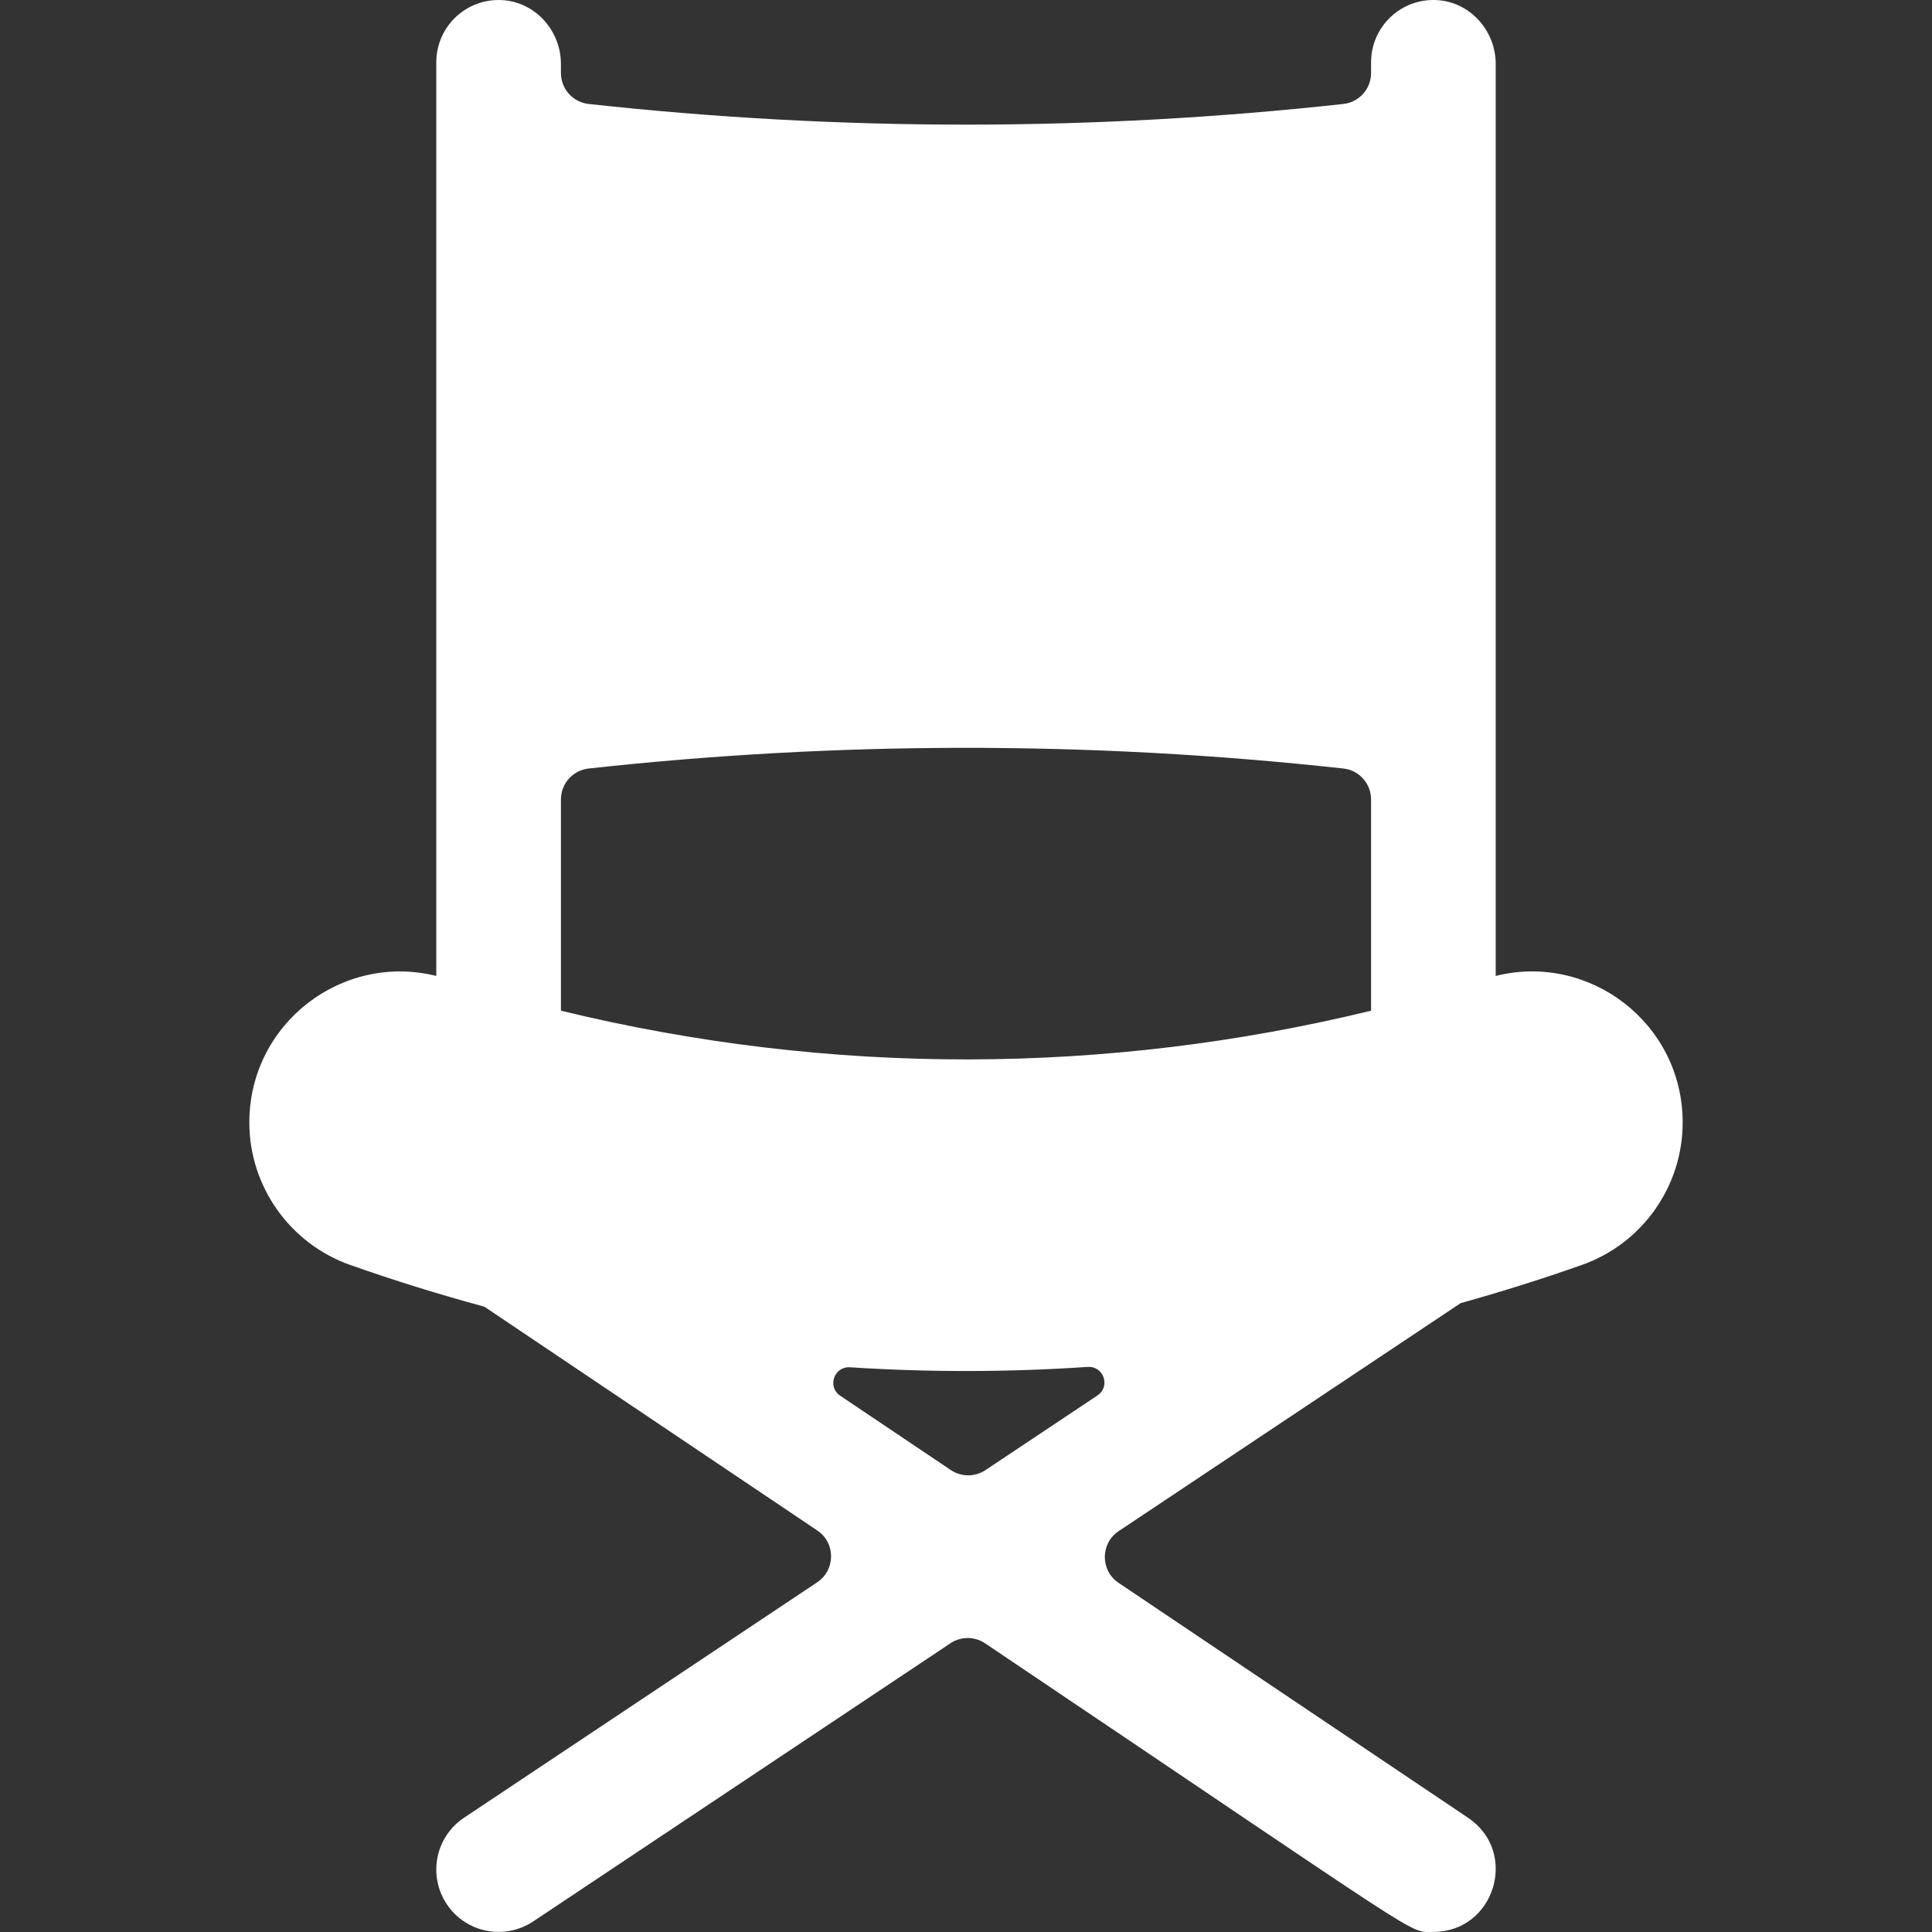 <?xml version="1.0" encoding="UTF-8"?> <svg xmlns="http://www.w3.org/2000/svg" xmlns:xlink="http://www.w3.org/1999/xlink" xmlns:svgjs="http://svgjs.com/svgjs" width="512" height="512" x="0" y="0" viewBox="0 0 496.027 496.027" style="enable-background:new 0 0 512 512" xml:space="preserve" class=""><rect x="0" y="0" width="496.027" height="496.027" fill="#333333" stroke="none"/> <g> <path xmlns="http://www.w3.org/2000/svg" d="m384.014 250.56v-234.111c0-8.618-6.626-16.031-15.235-16.431-9.188-.428-16.765 6.888-16.765 15.982v2.738c0 4.069-3.052 7.506-7.096 7.95-63.374 6.953-128.167 7.204-193.806 0-4.045-.444-7.098-3.882-7.098-7.951v-2.288c0-8.618-6.626-16.031-15.235-16.431-9.189-.428-16.765 6.888-16.765 15.982v234.56c-24.22-6.01-48 12.26-48 37.64 0 16.4 10.41 31.09 25.9 36.57 11.39 4.02 22.88 7.57 34.44 10.71l85.482 57.463c4.727 3.177 4.713 10.136-.025 13.296l-90.677 60.451c-7.35 4.9-9.33 14.83-4.43 22.19 4.91 7.37 14.85 9.32 22.19 4.43l107.123-71.419c2.697-1.798 6.22-1.786 8.91.023 115.613 77.753 108.441 74.086 115.077 74.086 15.75 0 22.02-20.48 8.94-29.28l-89.752-60.333c-4.727-3.177-4.713-10.137.026-13.296l87.786-58.521c10.47-2.92 20.87-6.18 31.18-9.83 15.45-5.46 25.83-20.14 25.83-36.54 0-25.49-23.93-43.66-48-37.64zm-139.905 126.863-28.384-19.077c-3.393-2.281-1.585-7.565 2.495-7.304 20.068 1.284 40.283 1.299 61.045-.096 4.099-.275 5.926 5.037 2.507 7.316l-28.762 19.177c-2.697 1.798-6.211 1.791-8.901-.016zm107.905-117.933c-67.86 16.5-138.67 16.85-208 0v-54.228c0-4.069 3.052-7.506 7.096-7.95 63.374-6.953 128.167-7.204 193.806 0 4.045.444 7.098 3.882 7.098 7.951z" fill="#ffffff" data-original="#000000" style=""></path> </g> </svg> 